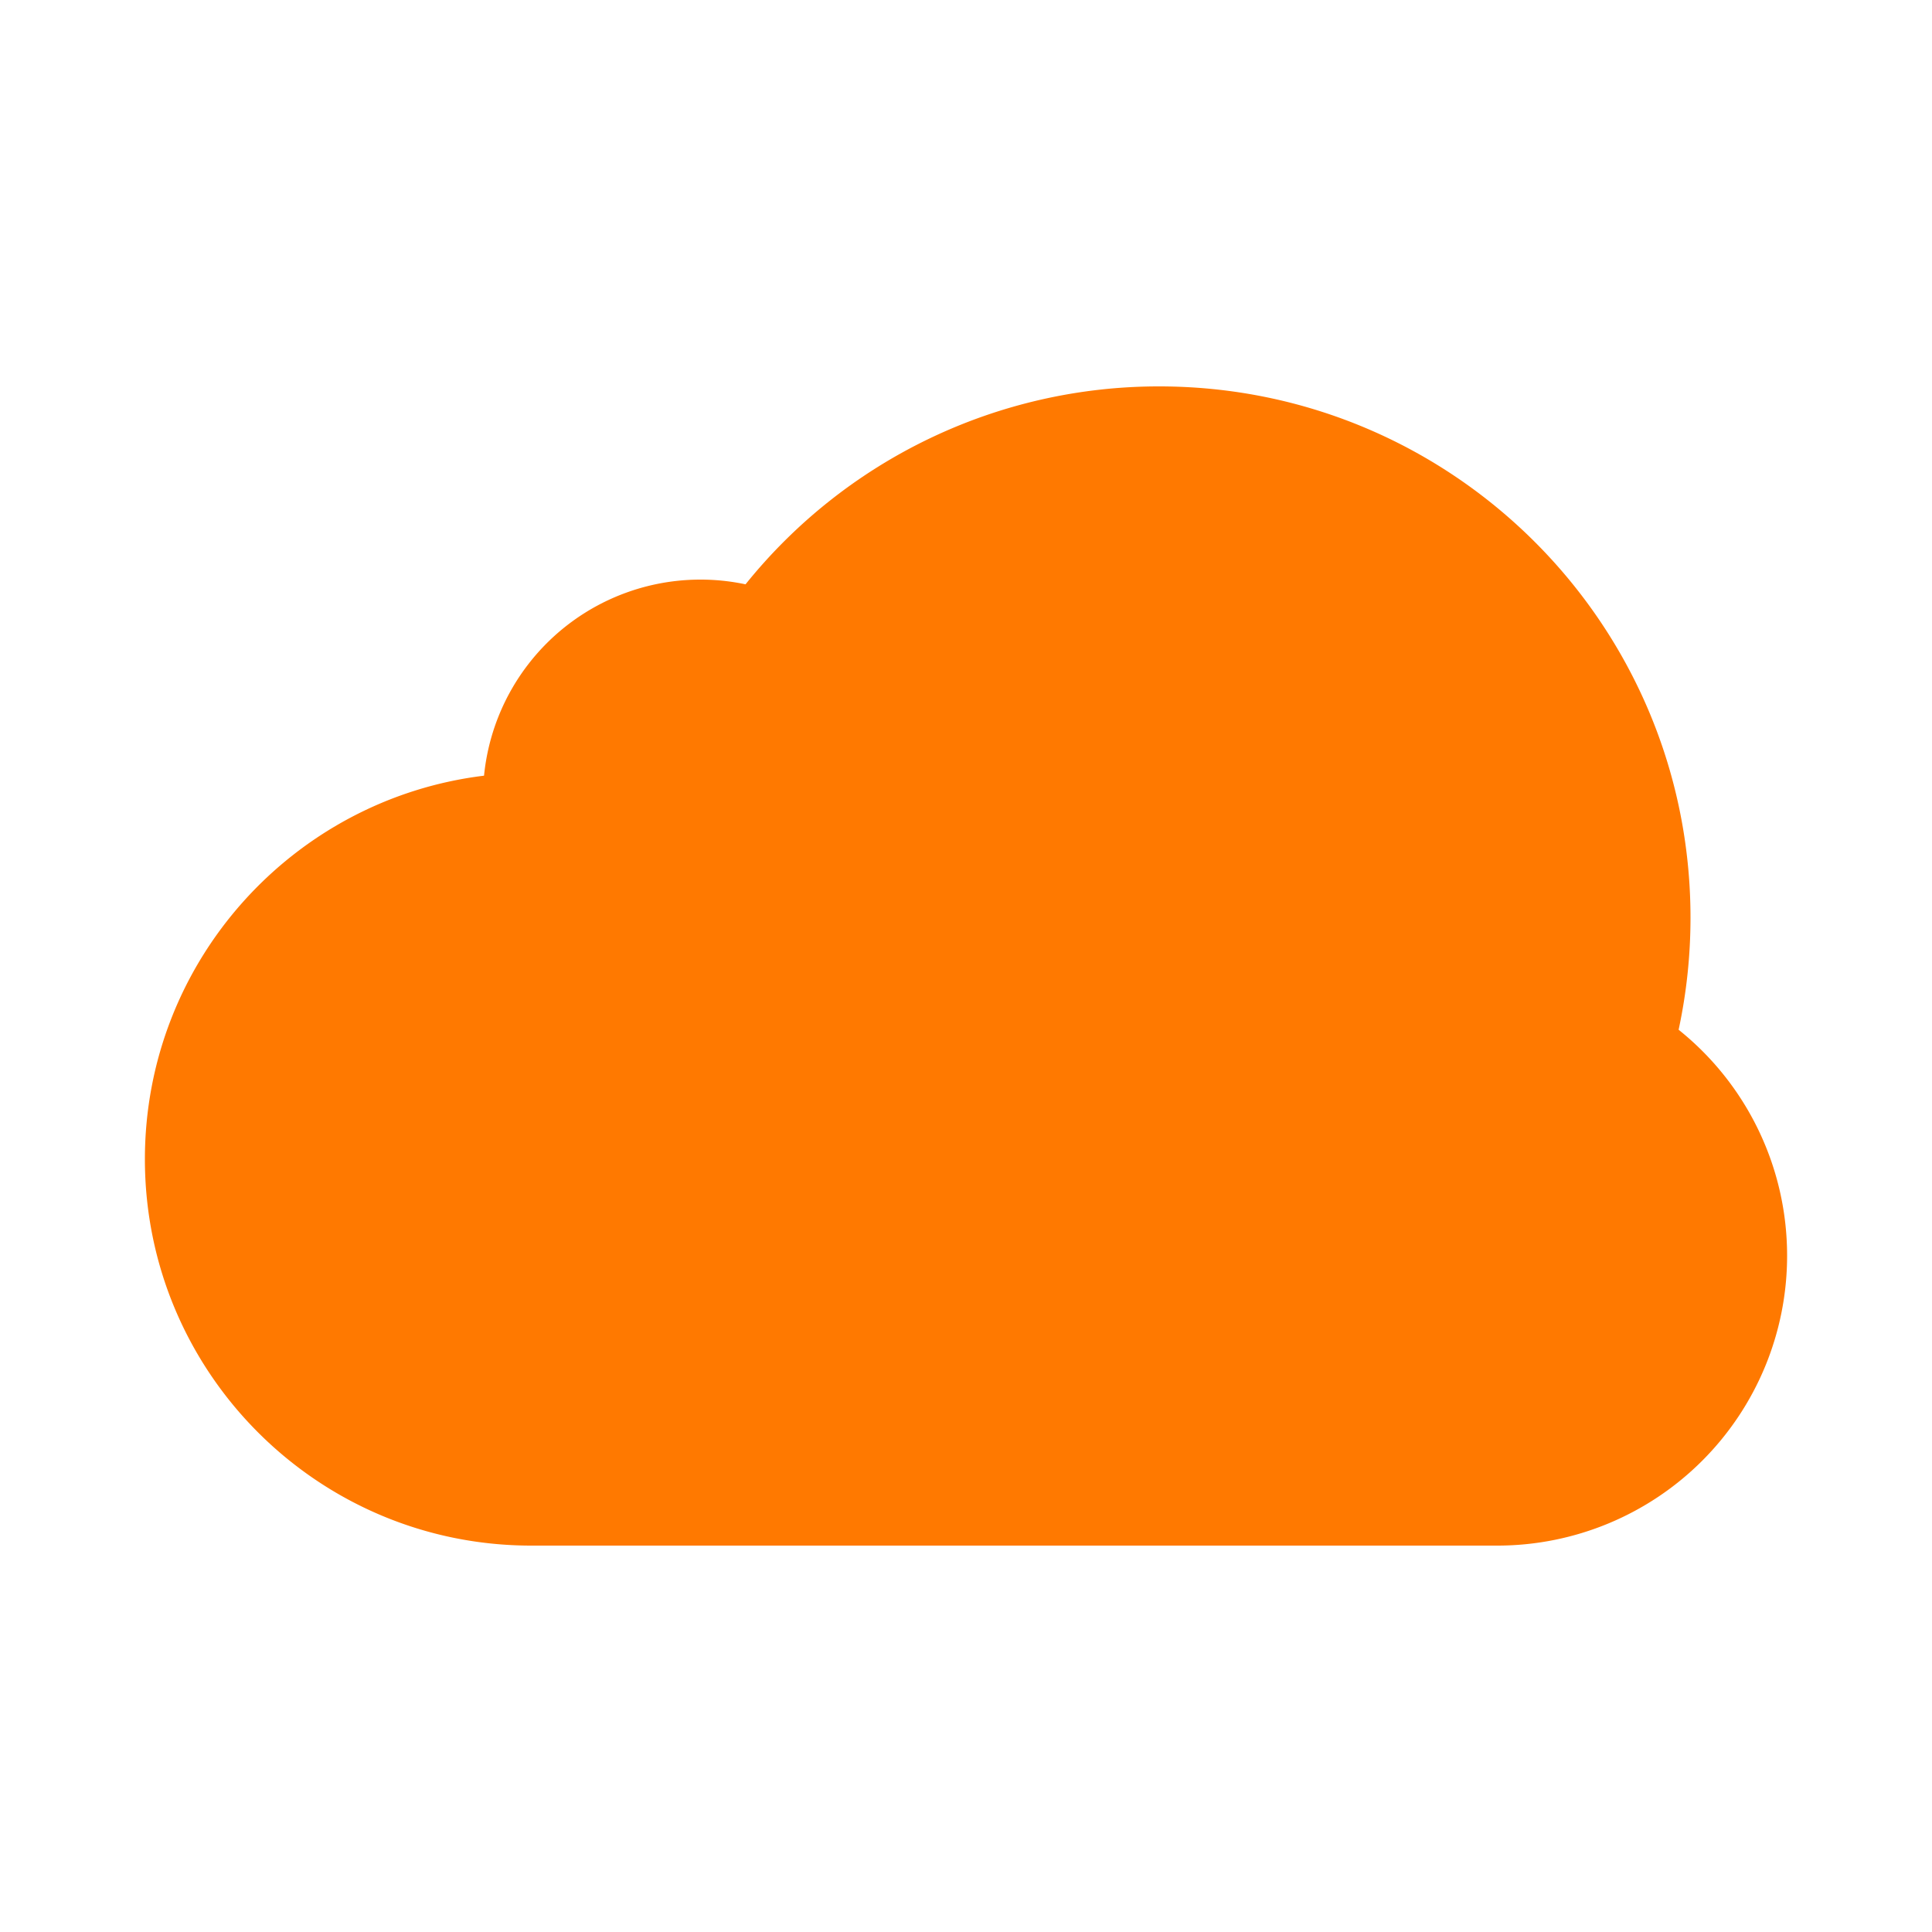 <?xml version="1.0" encoding="UTF-8"?>
<svg xmlns="http://www.w3.org/2000/svg" width="1000" height="1000" viewBox="0 0 1000 1000">
  <defs>
    <style>
      .cls-1 {
        fill-rule: evenodd; fill: #FF7900;
      }
    </style>
  </defs>
  <path class="cls-1" d="M925,650A150,150,0,0,1,775,800H275C164.543,800,75,710.457,75,600c0-102.174,76.621-186.444,175.537-198.509A112.579,112.579,0,0,1,385.89,302.442,274.456,274.456,0,0,1,600,200c151.878,0,275,123.122,275,275a276.049,276.049,0,0,1-6.147,58A149.711,149.711,0,0,1,925,650Z"></path>
</svg>
